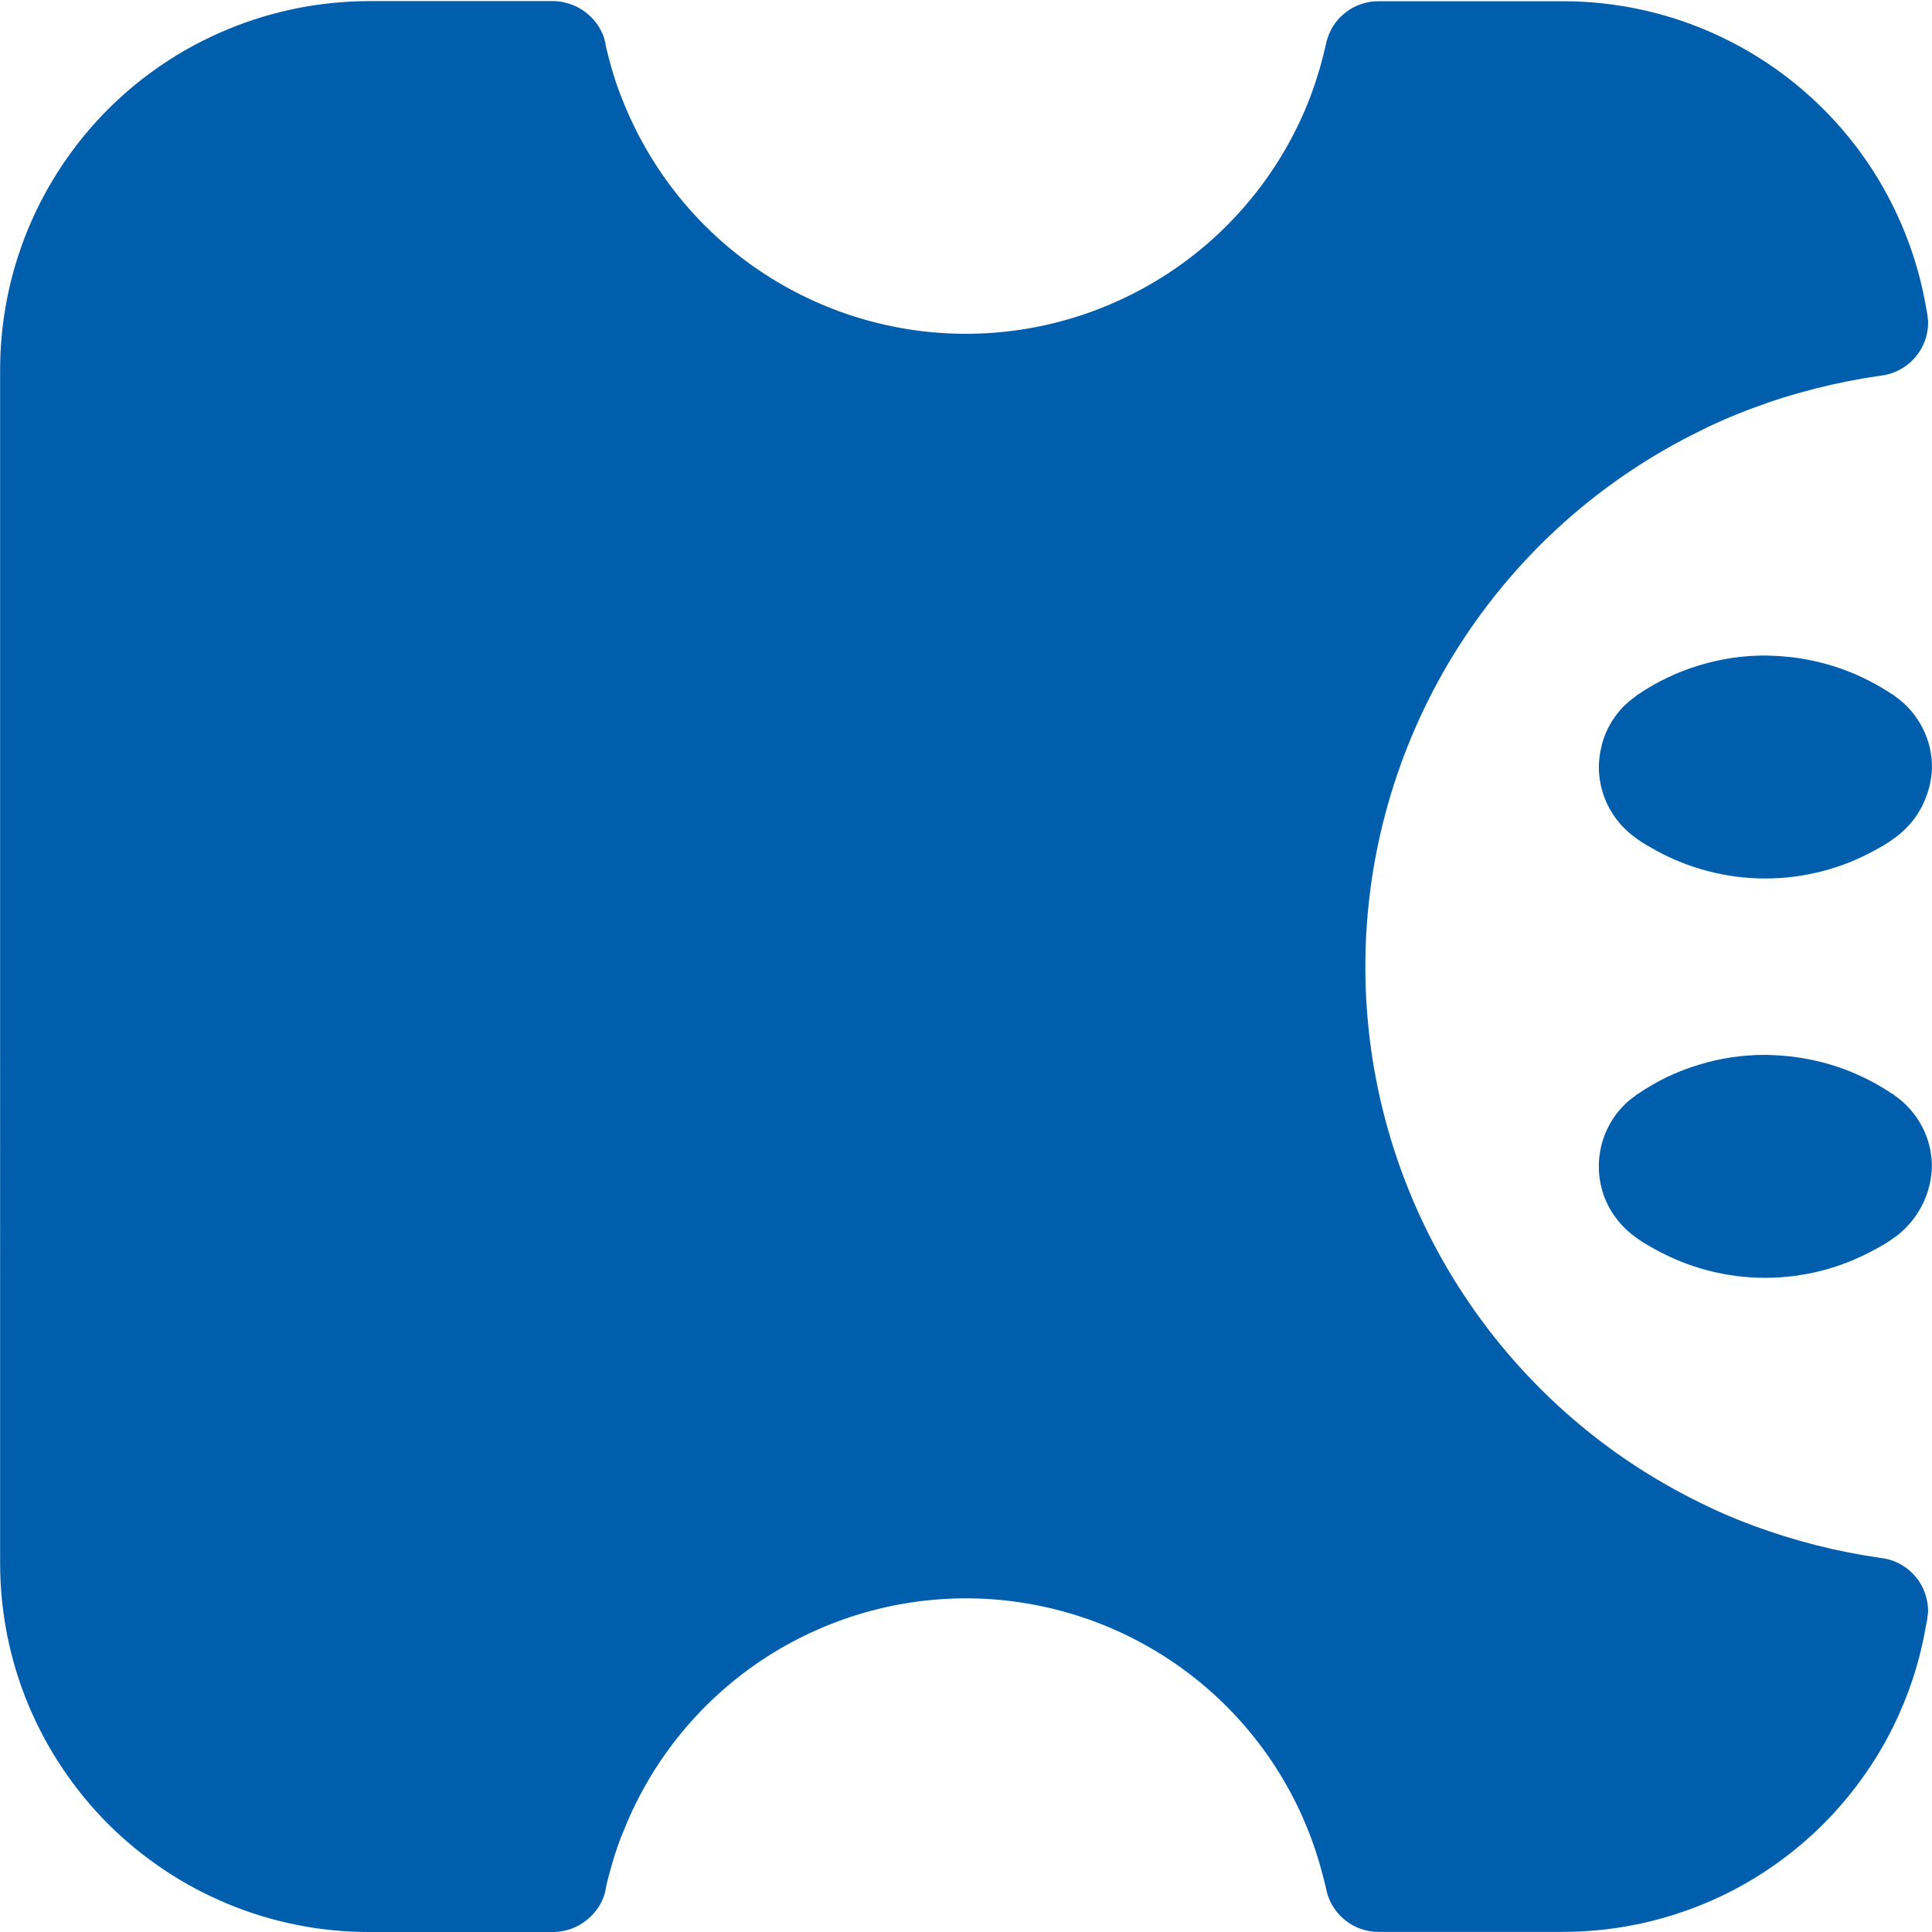 <svg xmlns="http://www.w3.org/2000/svg" version="1.2" viewBox="0 0 1583 1583"><path fill="#005ead" d="M1558.6 1282.5c4.3 2.6 8.1 5.9 11.3 9.8 3.2 3.9 5.7 8.3 7.3 13 1.7 4.7 2.6 9.7 2.6 14.7v1.2q-.1.3-.1.6-.1.3-.1.6-.1 1.1-.3 2.2l-.2 2.2-.4 2.2q-.2 1-.5 2.1c-5.8 34.9-17.8 68.6-35.3 99.3-17.6 30.8-40.4 58.3-67.4 81.1-27.1 22.9-57.9 40.9-91.2 53-33.3 12.2-68.4 18.4-103.8 18.4h-150.8c-4.8.1-9.6-.7-14.2-2.3-4.6-1.5-8.9-3.8-12.7-6.8-3.8-2.9-7.2-6.5-9.8-10.5-2.7-4-4.7-8.5-5.9-13.2-.2-.6-.2-1.5-.4-2.2-1.6-6.7-3.4-13.4-5.2-19.9-17.3-60.4-53.1-113.8-102.3-152.9-49.3-39.1-109.5-61.8-172.2-65.1-62.8-3.2-125 13.3-178 47.1-53 33.9-94 83.4-117.5 141.7q-1.5 3.6-2.9 7.2t-2.7 7.3q-1.2 3.6-2.4 7.3-1.2 3.7-2.2 7.4c-1.8 6.2-3.6 12.7-5 19.2q.1.2 0 .4v.4q0 .2-.1.4 0 .2-.1.4-.6 3-1.7 5.9-1.1 2.9-2.6 5.6-1.5 2.7-3.4 5.1-1.9 2.5-4.1 4.6-3.1 3.1-6.7 5.5t-7.6 4.1q-4 1.7-8.3 2.5-4.3.9-8.6.9H302.3c-39.7 0-79-7.8-115.6-23-36.7-15.2-70-37.5-98.1-65.5-28-28.1-50.3-61.4-65.5-98-15.2-36.6-23-75.9-23-115.6V303c0-39.6 7.8-78.9 23-115.6 15.2-36.6 37.5-69.9 65.5-98 28.1-28 61.4-50.3 98.1-65.4C223.3 8.8 262.6 1 302.3.9h150.6q4.4 0 8.7.9 4.2.9 8.3 2.5 4 1.7 7.6 4.1 3.6 2.4 6.7 5.5 2.2 2.2 4.1 4.6 1.9 2.5 3.4 5.2 1.5 2.6 2.6 5.5 1 2.9 1.7 5.9.1.2.1.4.1.2.1.4v.8c1.4 6.5 3.2 13 4.9 19.2q1.1 3.8 2.3 7.5 1.1 3.7 2.4 7.3 1.3 3.7 2.7 7.3 1.4 3.6 2.9 7.2c22.7 55.6 61.4 103.3 111.3 136.8 49.8 33.5 108.6 51.5 168.7 51.5 60.1 0 118.8-18 168.7-51.5 49.8-33.5 88.6-81.2 111.2-136.8q1.5-3.6 2.8-7.2 1.4-3.7 2.6-7.3 1.3-3.7 2.4-7.4 1.2-3.6 2.3-7.4c1.8-6.5 3.6-13.2 5.1-19.9.2-.6.2-1.5.5-2.2 1.2-4.7 3.2-9.1 5.8-13.2 2.7-4 6-7.6 9.9-10.5 3.8-3 8.1-5.3 12.7-6.8 4.6-1.6 9.4-2.3 14.2-2.3h150.9c35.4 0 70.6 6.2 103.9 18.4 33.2 12.2 64.1 30.1 91.1 53 27.1 22.9 49.9 50.3 67.4 81.1 17.5 30.8 29.5 64.4 35.4 99.3l.4 2.2q.2 1.1.4 2.1.2 1.1.3 2.2l.2 2.2q.1.3.1.6.1.3.1.6v1.2c.1 5.1-.8 10.1-2.4 14.8-1.7 4.8-4.2 9.2-7.4 13.1-3.1 4-7 7.3-11.3 9.9-4.3 2.6-9 4.5-13.9 5.5l-4.5.7q-13.3 1.9-26.4 4.5-13.2 2.6-26.1 5.9-13 3.3-25.8 7.2-12.8 4-25.3 8.7-6.4 2.3-12.7 4.9-6.4 2.5-12.6 5.3-6.2 2.7-12.3 5.6-6.2 3-12.2 6.1c-80.7 40.8-148.4 103.1-195.8 180.1-47.3 77-72.4 165.6-72.4 255.9 0 90.4 25.1 179 72.4 255.9 47.4 77 115.1 139.4 195.8 180.2q6 3.1 12.2 6 6.1 3 12.3 5.7 6.2 2.7 12.6 5.3 6.3 2.5 12.7 4.9 12.5 4.6 25.3 8.6t25.8 7.3q12.9 3.3 26.1 5.9 13.1 2.6 26.4 4.5l4.5.7c4.9 1 9.6 2.8 13.8 5.4zm7.1-700.3c3.6 4.2 6.8 8.9 9.4 13.9 2.6 5 4.5 10.2 5.9 15.7 1.3 5.5 2 11.1 2 16.7-.1 5.6-.9 11.1-2.3 16.6-1.4 5.4-3.4 10.6-5.9 15.6-2.6 5-5.7 9.7-9.3 13.9-3.7 4.3-7.8 8.1-12.3 11.5q-.3.2-.7.4-.4.3-.7.5-.4.3-.8.5-.3.3-.7.6-1.6 1.2-3.4 2.3l-3.4 2.2-3.6 2-3.6 2c-13.7 7.6-28.3 13.4-43.5 17.3-15.1 3.9-30.7 5.9-46.4 5.9s-31.3-2-46.4-5.9c-15.2-3.9-29.8-9.7-43.5-17.3l-3.6-2q-1.8-1-3.6-2.1-1.8-1-3.5-2.1-1.7-1.2-3.4-2.3l-2.7-2-1.6-1.2q-.9-.7-1.7-1.3-.8-.6-1.6-1.3-.8-.7-1.5-1.4c-3.7-3.3-7-7-9.8-11-2.9-4-5.4-8.3-7.4-12.8s-3.5-9.2-4.5-14c-1-4.8-1.6-9.7-1.6-14.7q.1-3.2.4-6.4.3-3.2.9-6.4.6-3.1 1.4-6.3.9-3.1 2-6.1 1.8-4.9 4.4-9.4 2.5-4.5 5.7-8.6 3.2-4.2 6.9-7.8 3.8-3.5 8-6.5.3-.3.7-.6.3-.2.6-.5.4-.2.7-.5.4-.2.7-.4c7.6-5.2 15.6-9.8 23.9-13.7 8.4-4 16.9-7.3 25.8-10 8.8-2.7 17.8-4.7 26.9-6.1 9.1-1.3 18.3-2 27.5-2l5.8.2q2.9.1 5.8.3 2.9.2 5.8.5 2.9.2 5.8.6 10.8 1.4 21.4 4 10.5 2.6 20.7 6.4 10.2 3.8 19.8 8.8 9.7 4.9 18.7 11h.5q.3.2.6.5.3.2.6.5t.6.5.6.5c4.6 3.2 8.8 7 12.5 11.3zm-.1 327.3c3.7 4.2 6.8 8.9 9.4 13.8 2.6 5 4.6 10.3 5.9 15.7 1.3 5.5 2 11.1 2 16.7-.1 5.6-.9 11.1-2.3 16.6-1.3 5.4-3.3 10.6-5.9 15.6-2.6 5-5.7 9.7-9.3 13.9-3.6 4.3-7.7 8.1-12.2 11.5l-.8.4q-.3.3-.7.5-.4.3-.7.5-.4.3-.7.6-1.7 1.2-3.4 2.3-1.8 1.1-3.5 2.2l-3.6 2-3.6 2c-13.7 7.5-28.3 13.4-43.5 17.3-15.1 3.9-30.7 5.9-46.4 5.9s-31.3-2-46.4-5.9c-15.2-3.9-29.8-9.8-43.5-17.3l-3.6-2q-1.8-1-3.6-2.1-1.7-1-3.5-2.1-1.7-1.2-3.4-2.3l-2.7-2-1.6-1.2q-.8-.7-1.7-1.3-.8-.7-1.5-1.3l-1.6-1.4c-3.6-3.3-6.9-7-9.8-11-2.9-4-5.4-8.3-7.4-12.8s-3.5-9.2-4.5-14c-1-4.8-1.5-9.7-1.5-14.7q0-3.2.3-6.4t.9-6.4q.6-3.2 1.4-6.3.9-3.1 2-6.1 1.9-4.9 4.4-9.4 2.5-4.5 5.7-8.7 3.2-4.1 6.9-7.7 3.8-3.6 8-6.5.4-.3.7-.6.3-.2.6-.5.4-.2.7-.5.4-.2.7-.4c7.7-5.2 15.7-9.8 24-13.8 8.3-3.9 16.9-7.3 25.7-9.9 8.8-2.7 17.8-4.7 26.9-6.1 9.1-1.3 18.3-2 27.5-2l5.8.2q2.9.1 5.9.3 2.9.2 5.8.5 2.9.2 5.7.6 10.8 1.4 21.4 4 10.6 2.6 20.8 6.4 10.1 3.9 19.8 8.8 9.7 5 18.7 11.1h.5q.3.2.6.5t.6.5.6.5.6.5c4.6 3.2 8.7 7 12.4 11.3z"/></svg>